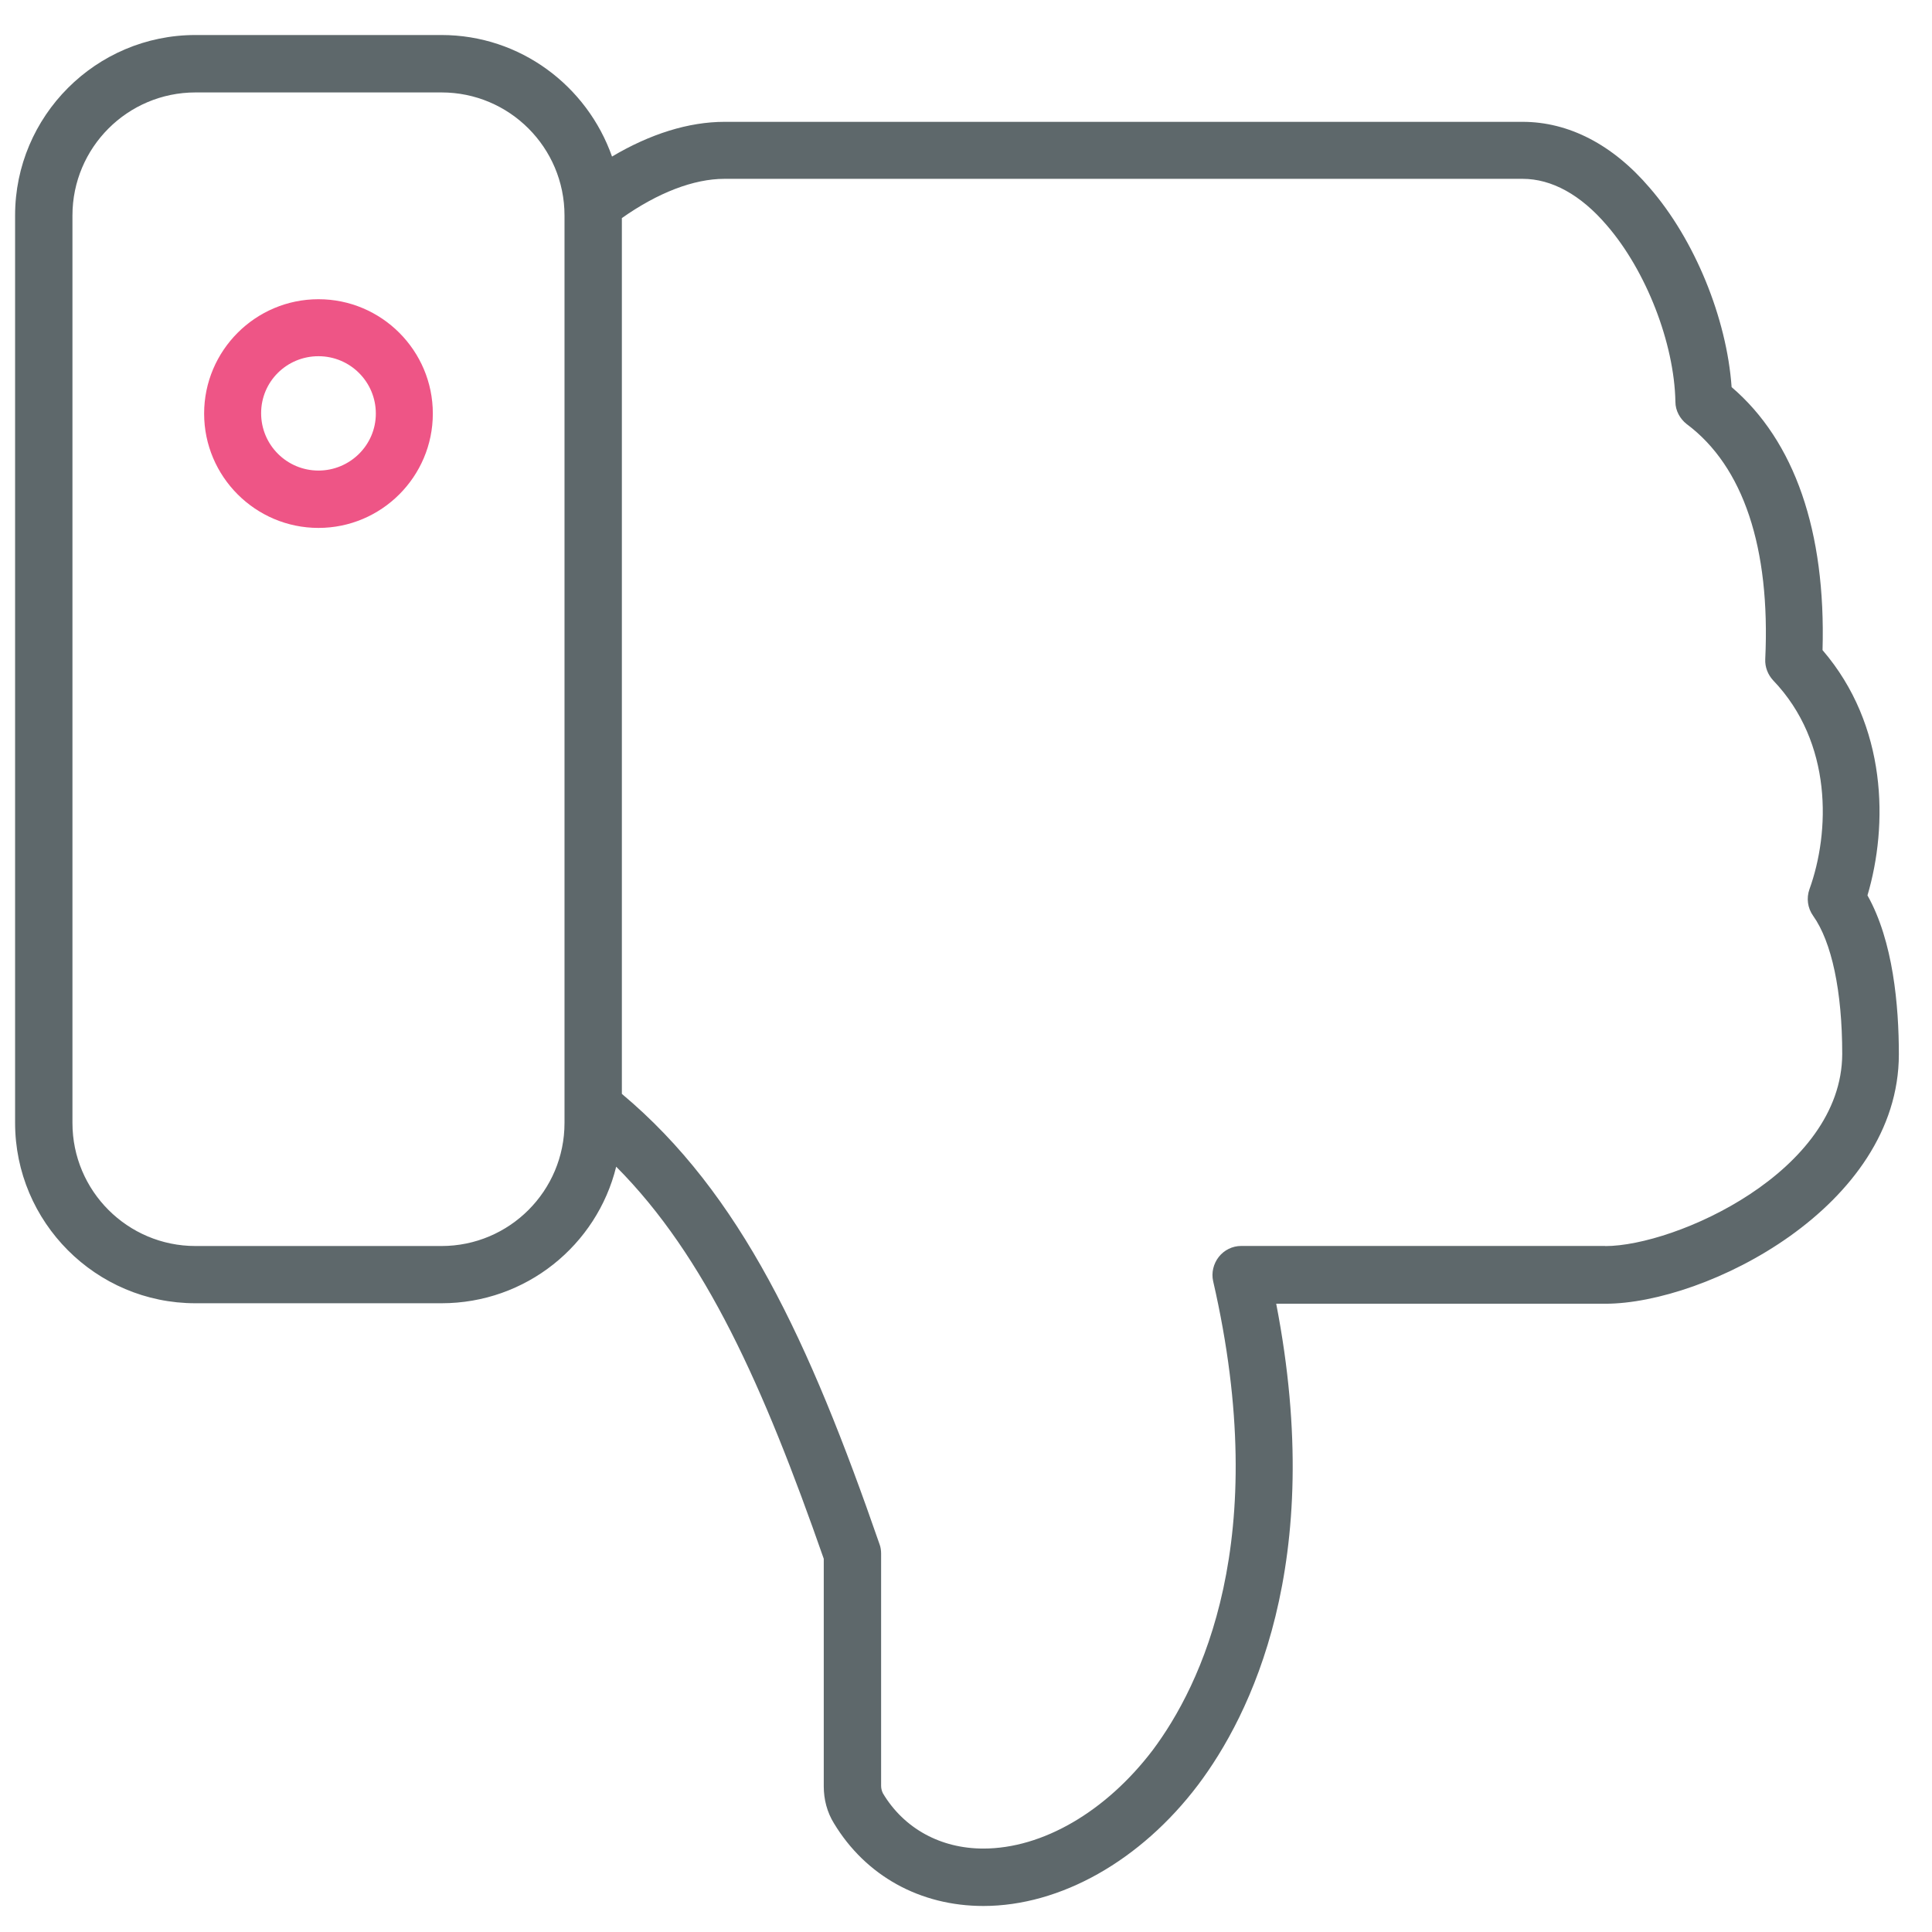 <!-- Generated by IcoMoon.io -->
<svg version="1.1" xmlns="http://www.w3.org/2000/svg" width="32" height="32" viewBox="0 0 32 32">
<title>thumbdown</title>
<path id="svg-ico" fill="#ee5586" d="M5.275 4.956c-1.044 0-1.894 0.85-1.894 1.894s0.85 1.894 1.894 1.894c1.044 0 1.894-0.85 1.894-1.894s-0.85-1.894-1.894-1.894zM5.275 7.794c-0.525 0-0.95-0.425-0.95-0.95s0.425-0.944 0.95-0.944c0.525 0 0.95 0.425 0.95 0.95s-0.431 0.944-0.95 0.944z"></path>
<path fill="#5e686b" d="M30.931 14.831c0.344-1.162 0.331-2.813-0.744-4.063 0.056-1.969-0.462-3.463-1.506-4.356-0.081-1.144-0.613-2.444-1.356-3.3-0.613-0.719-1.344-1.094-2.106-1.094h-13.219c-0.594 0-1.231 0.2-1.863 0.575-0.412-1.169-1.519-2.013-2.825-2.013h-4.075c-1.65 0-2.987 1.344-2.987 2.987v15.031c0 1.644 1.337 2.988 2.987 2.988h4.075c1.4 0 2.575-0.962 2.894-2.262 1.481 1.488 2.438 3.631 3.438 6.494v3.769c0 0.219 0.056 0.431 0.169 0.613 0.525 0.869 1.425 1.369 2.475 1.369 1.275 0 2.606-0.75 3.556-2.006 0.856-1.137 2.131-3.656 1.294-7.969h5.45c1.669 0 4.863-1.606 4.863-4.131 0-0.806-0.094-1.875-0.519-2.631zM9.35 18.6c0 1.125-0.912 2.038-2.037 2.038h-4.075c-1.125 0-2.038-0.913-2.038-2.038v-15.031c0-1.125 0.913-2.038 2.038-2.038h4.075c1.125 0 2.037 0.913 2.037 2.038v15.031zM26.587 20.637h-6.031c-0.144 0-0.281 0.069-0.369 0.181s-0.125 0.262-0.094 0.4c0.988 4.294-0.206 6.706-1 7.769-0.775 1.019-1.825 1.631-2.806 1.631-0.706 0-1.313-0.331-1.662-0.913-0.019-0.038-0.031-0.081-0.031-0.125v-3.844c0-0.050-0.006-0.106-0.025-0.156-1.169-3.375-2.3-5.813-4.269-7.462v-14.506c0.594-0.419 1.188-0.65 1.7-0.65h13.219c0.481 0 0.962 0.263 1.394 0.769 0.65 0.75 1.119 1.95 1.137 2.925 0 0.144 0.075 0.281 0.188 0.369 0.938 0.7 1.387 2.050 1.3 3.894-0.006 0.131 0.044 0.256 0.131 0.35 0.988 1.031 0.944 2.513 0.6 3.463-0.050 0.144-0.031 0.306 0.063 0.438 0.306 0.431 0.481 1.244 0.481 2.288-0.006 1.95-2.762 3.181-3.925 3.181z"></path>
</svg>
